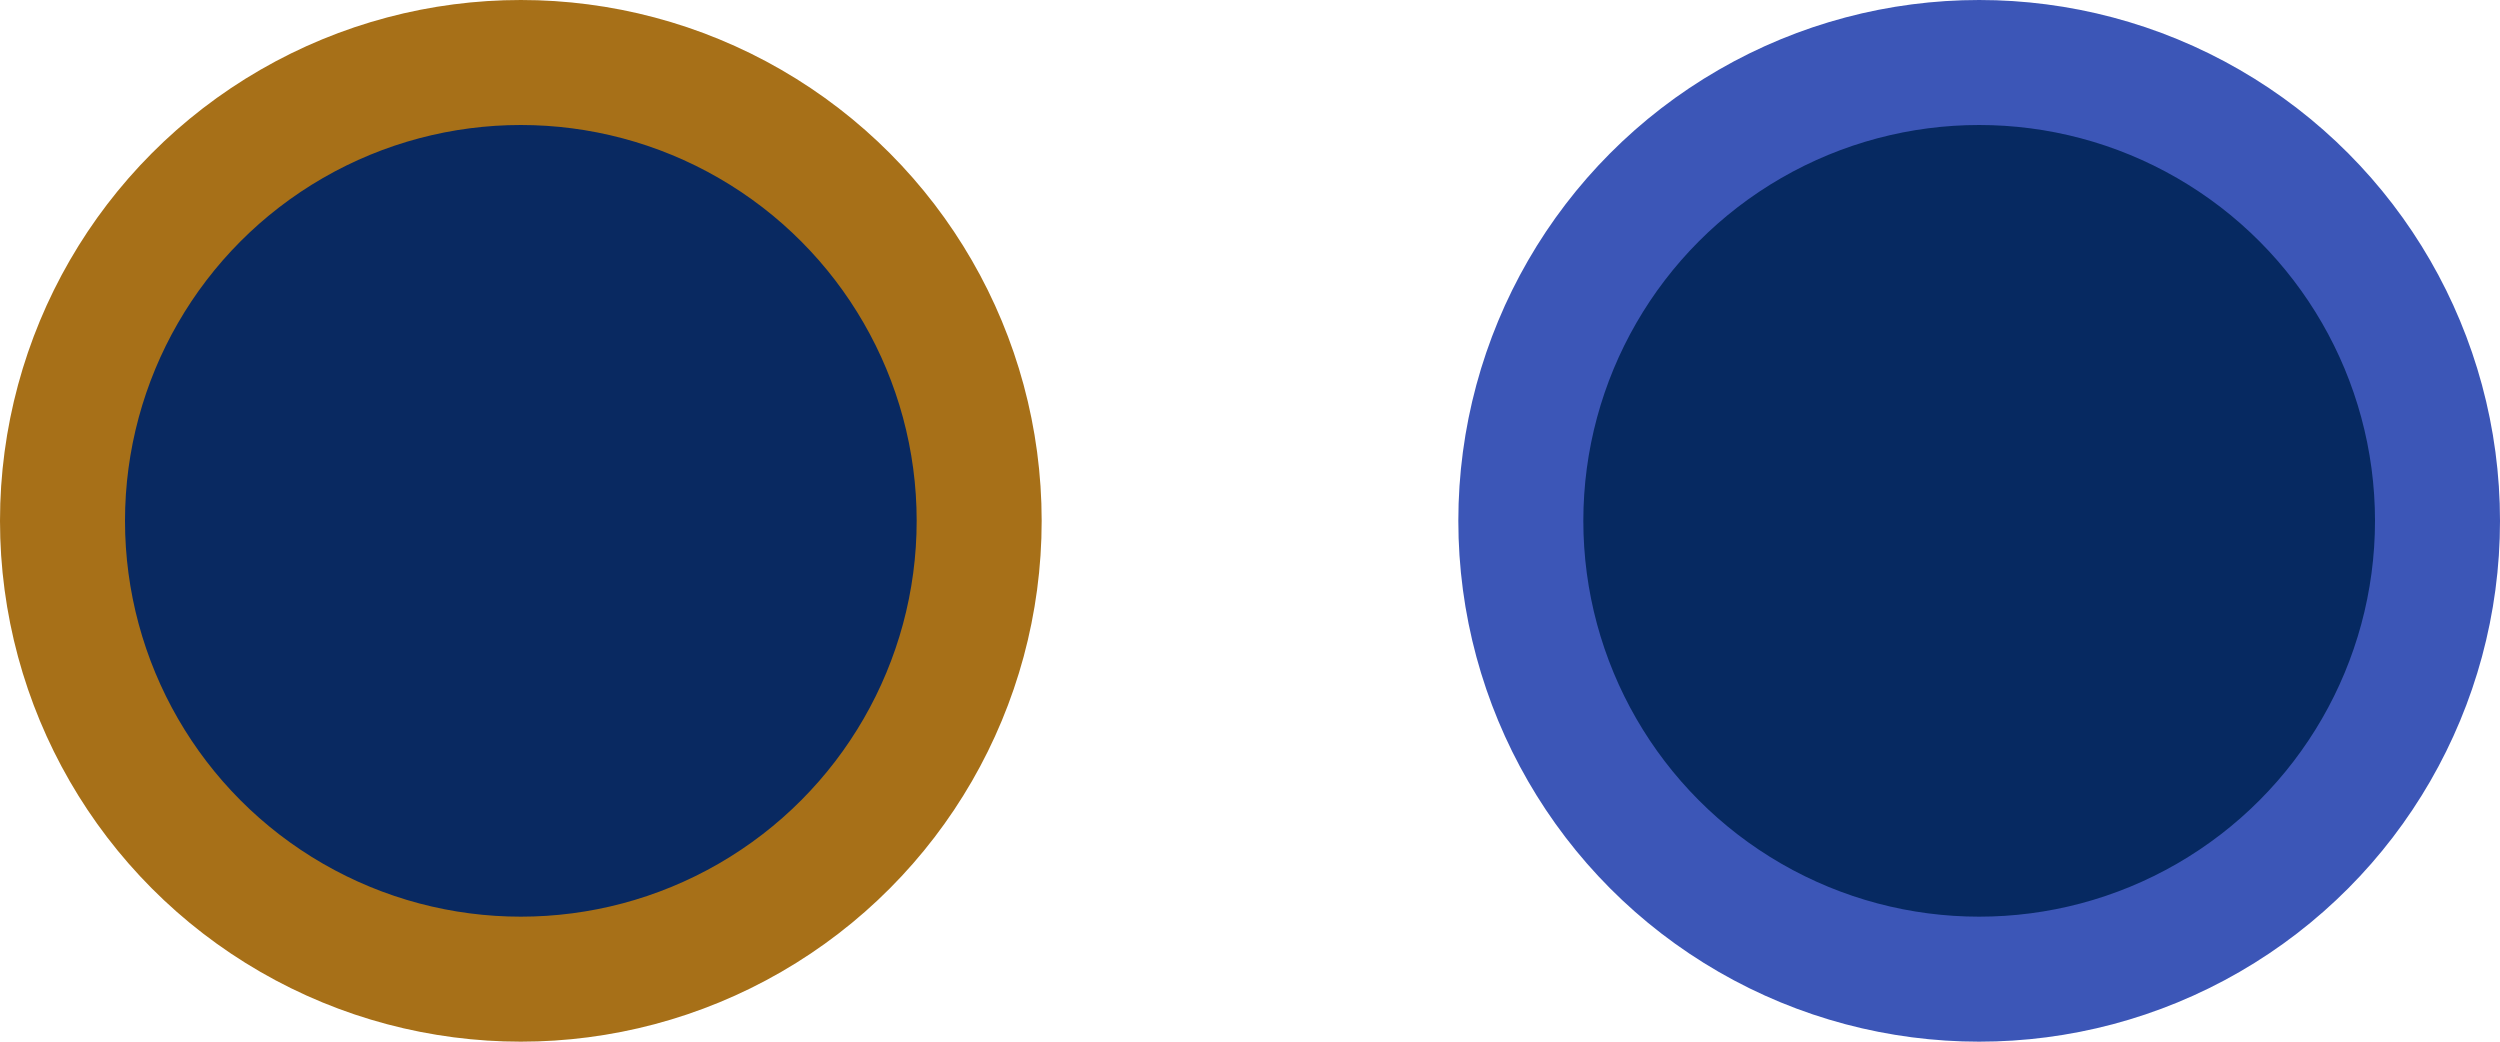 <svg width="60" height="25" viewBox="0 0 60 25" fill="none" xmlns="http://www.w3.org/2000/svg">
<circle cx="12.5" cy="12.5" r="11" fill="#092961" stroke="#A77018" stroke-width="3"/>
<circle cx="47.5" cy="12.5" r="11" fill="#062961" stroke="#3C56B7" stroke-width="3"/>
</svg>
